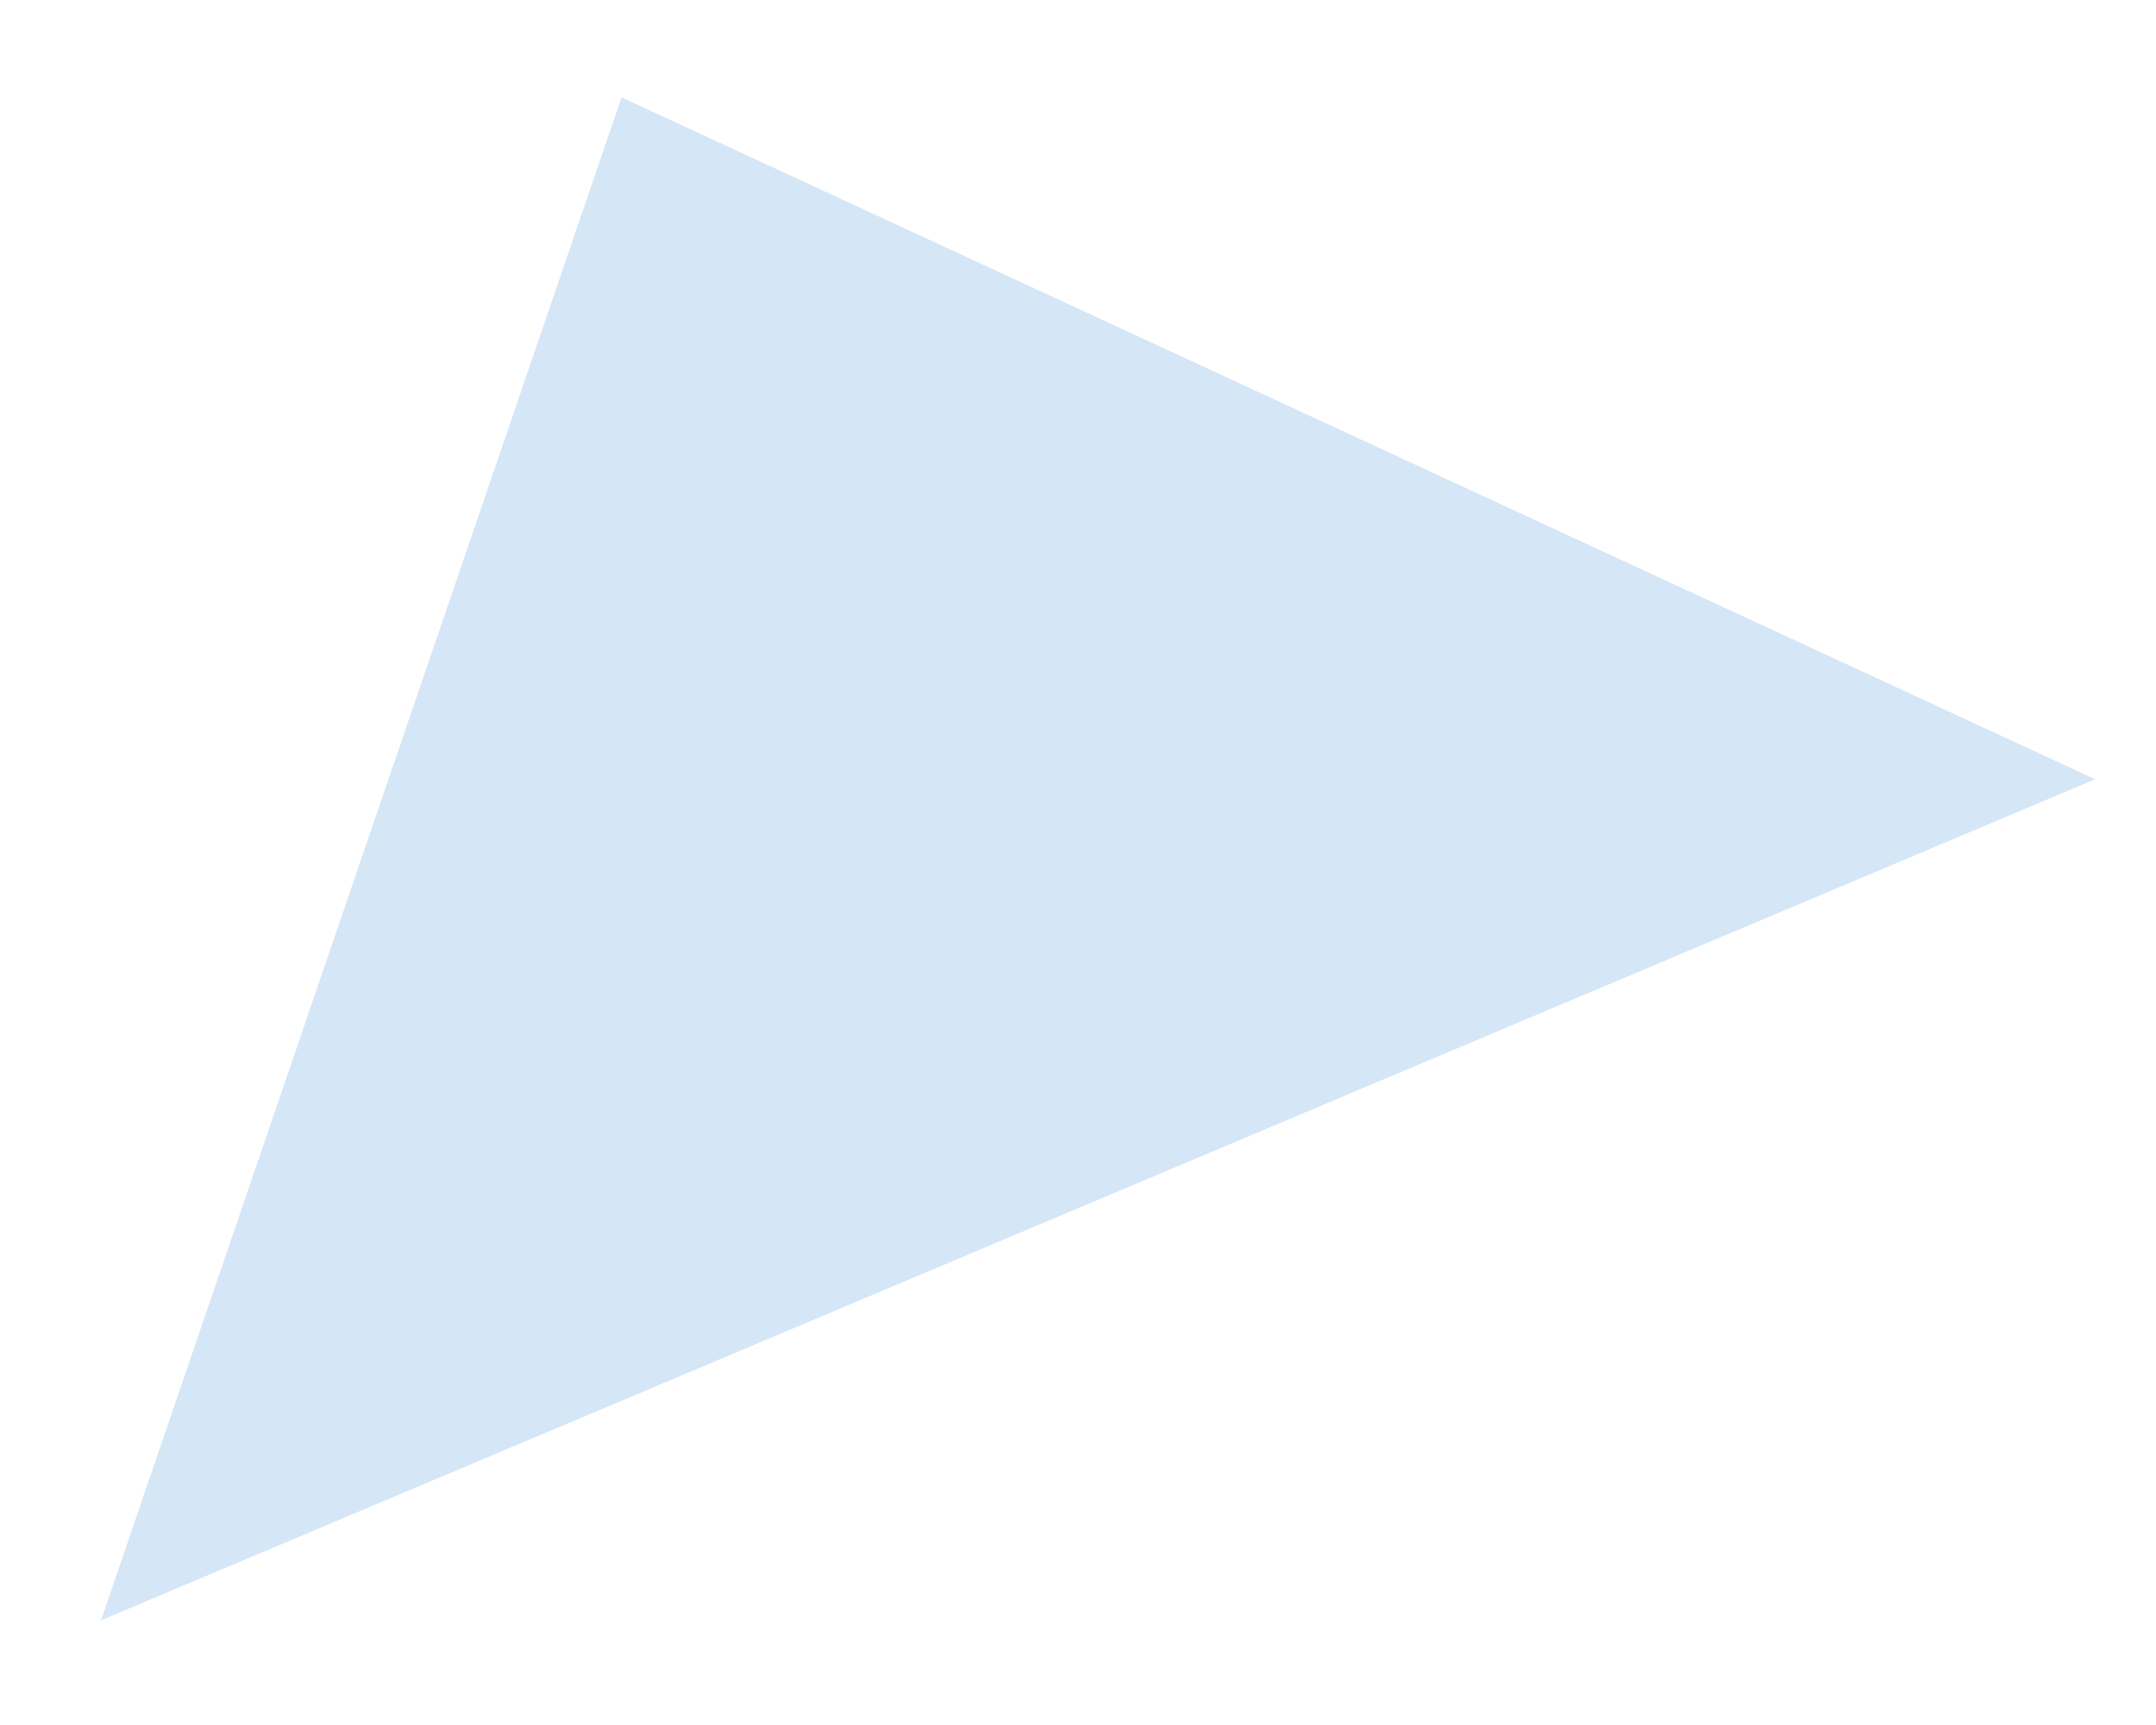 <svg xmlns="http://www.w3.org/2000/svg" xmlns:xlink="http://www.w3.org/1999/xlink" width="100" height="80" viewBox="0 0 100 80">
  <defs>
    <clipPath id="clip-path">
      <rect id="長方形_7973" data-name="長方形 7973" width="100" height="80" transform="translate(123 3422)" fill="#fff"/>
    </clipPath>
  </defs>
  <g id="マスクグループ_18" data-name="マスクグループ 18" transform="translate(-123 -3422)" clip-path="url(#clip-path)">
    <path id="パス_184506" data-name="パス 184506" d="M45.538,100.589,100,49.53,0,40.589Z" transform="matrix(-0.883, 0.469, -0.469, -0.883, 239.215, 3493.979)" fill="#d5e6f6"/>
  </g>
</svg>

